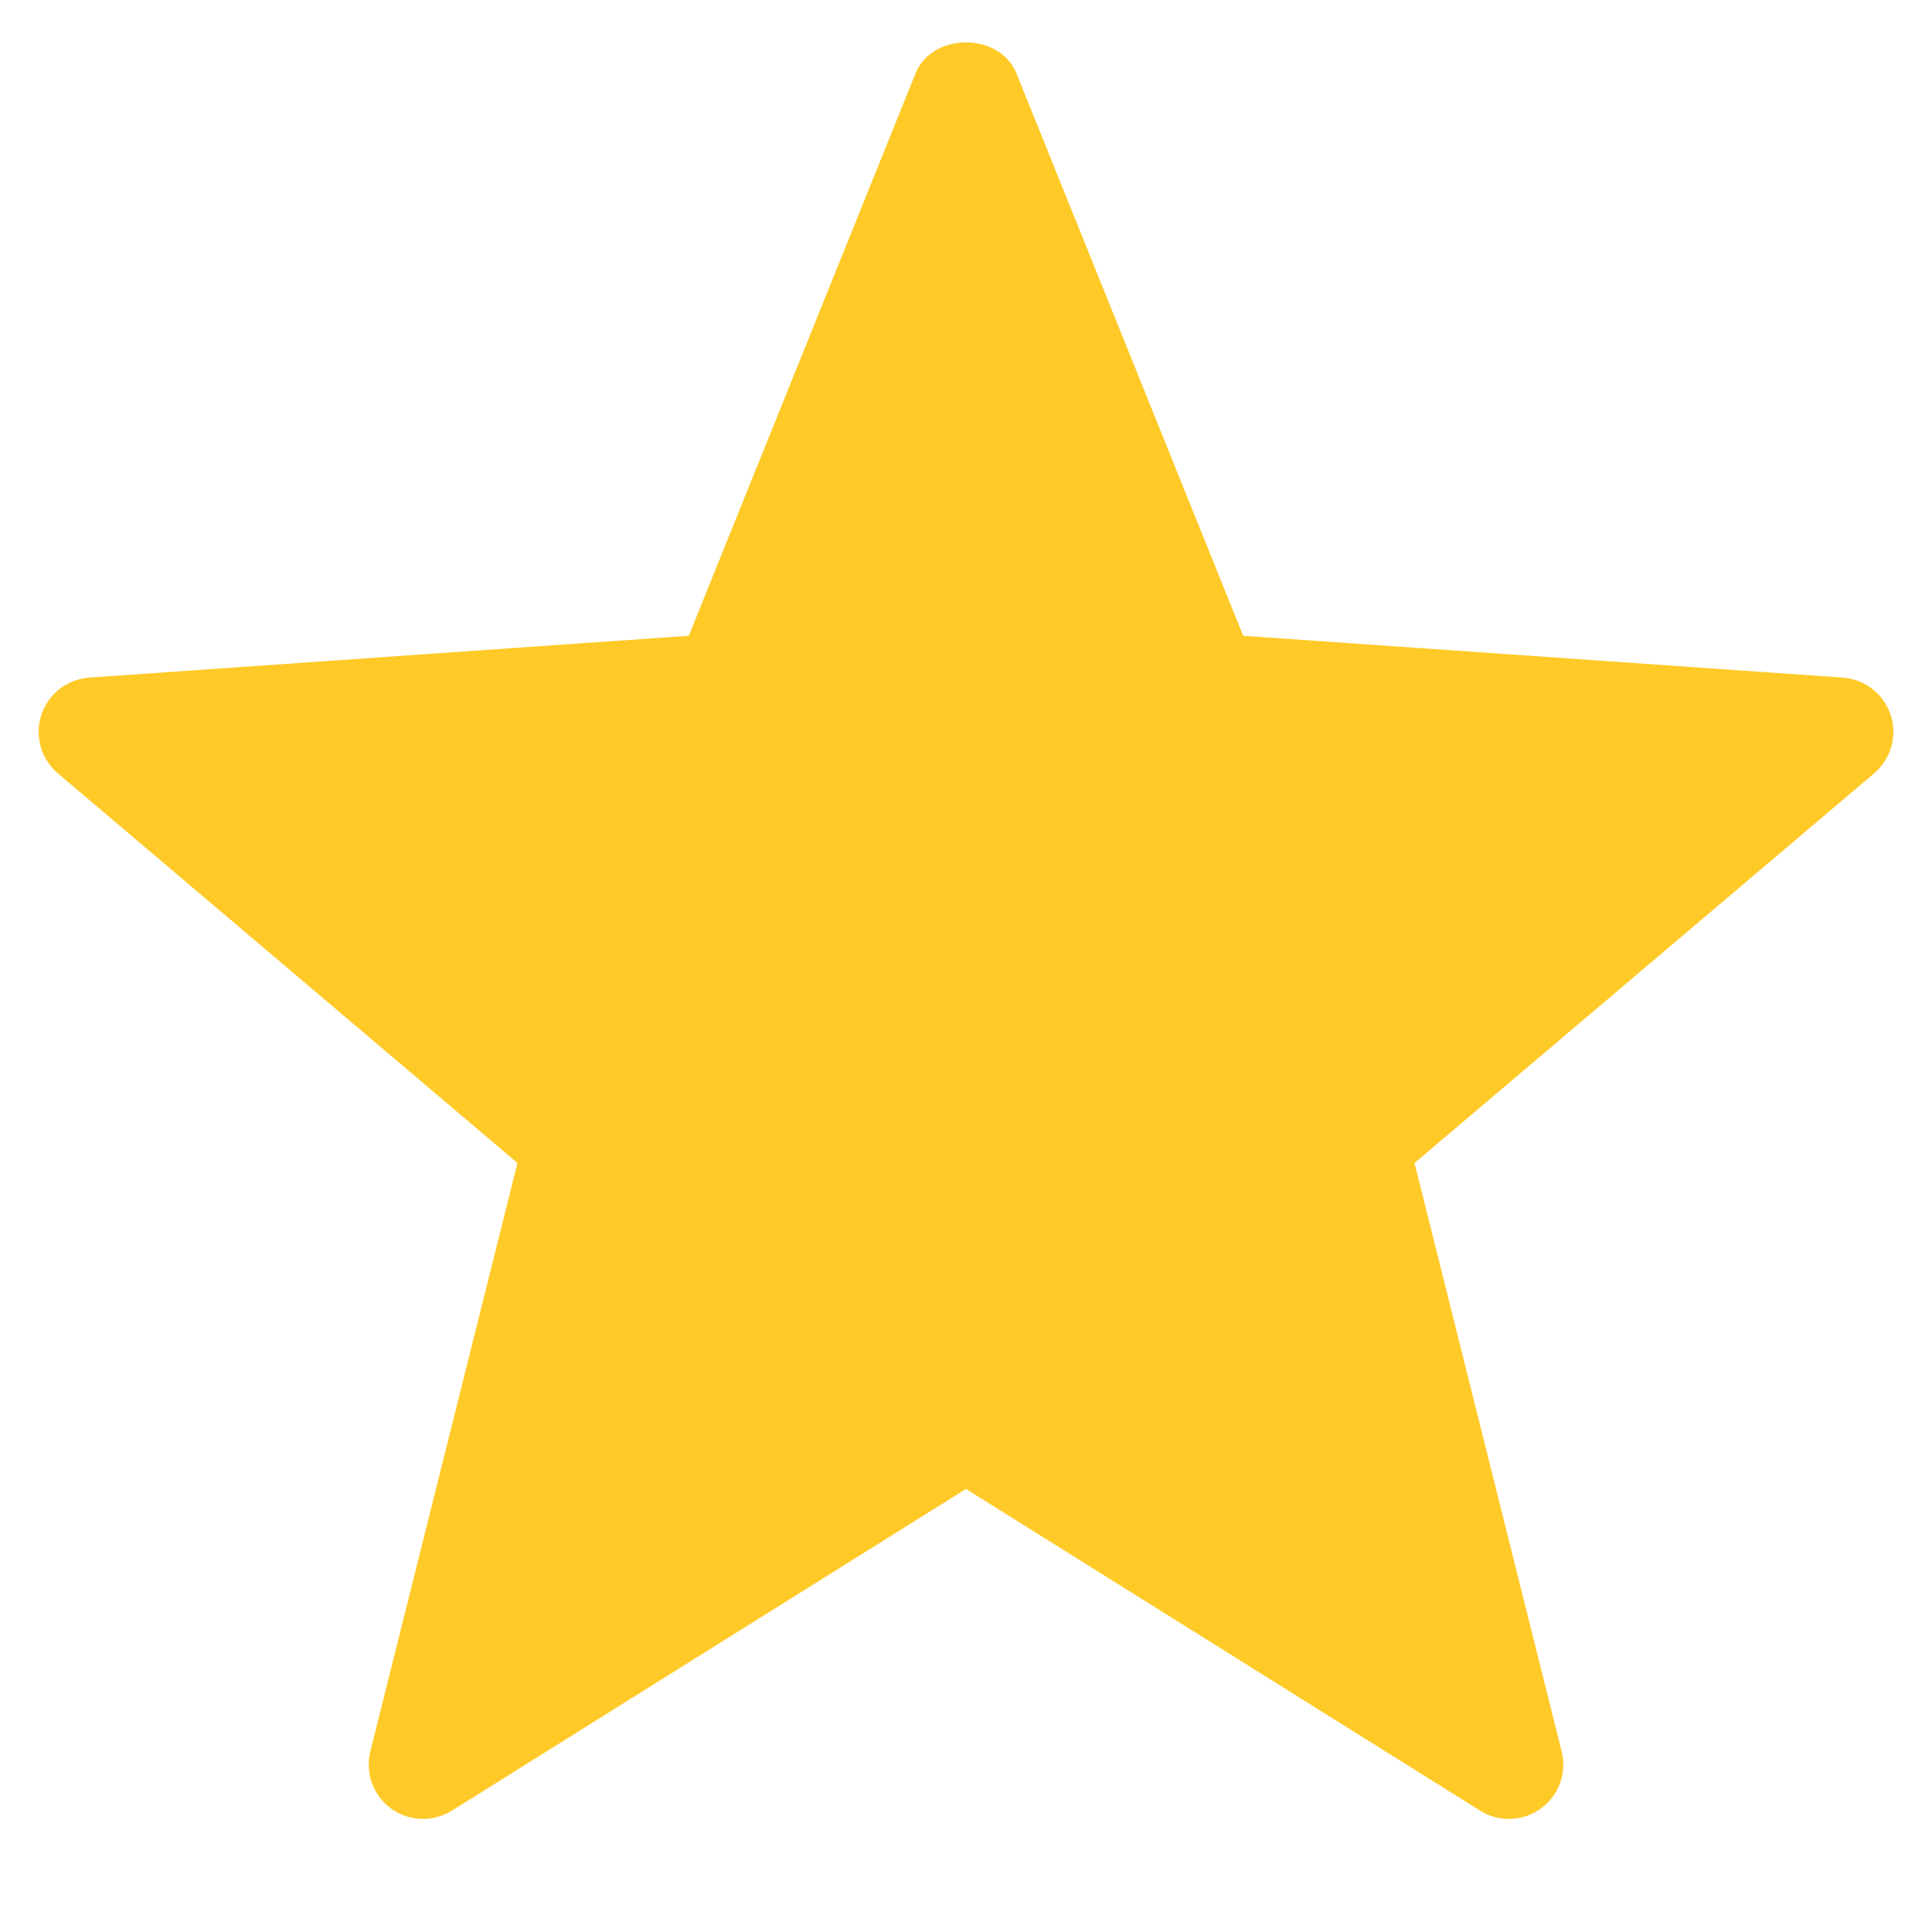 <svg width="25" height="25" viewBox="0 0 25 25" fill="none" xmlns="http://www.w3.org/2000/svg">
<g clip-path="url(#clip0_1_1131)">
<path d="M5.847 23.43L12.5 19.267L19.153 23.43C19.395 23.583 19.706 23.571 19.939 23.402C20.053 23.32 20.139 23.206 20.187 23.074C20.235 22.942 20.242 22.799 20.208 22.663L18.304 15.049L24.249 10.009C24.356 9.919 24.434 9.799 24.473 9.664C24.511 9.53 24.509 9.386 24.466 9.253C24.422 9.12 24.34 9.002 24.23 8.916C24.119 8.83 23.985 8.778 23.846 8.768L16.087 8.227L13.152 0.947C12.937 0.416 12.063 0.416 11.848 0.947L8.913 8.227L1.155 8.768C1.015 8.778 0.881 8.83 0.77 8.916C0.66 9.002 0.578 9.12 0.534 9.253C0.491 9.386 0.489 9.53 0.527 9.664C0.566 9.799 0.644 9.919 0.751 10.009L6.696 15.049L4.792 22.663C4.758 22.799 4.766 22.942 4.813 23.074C4.861 23.206 4.947 23.32 5.061 23.402C5.174 23.485 5.31 23.531 5.45 23.536C5.59 23.541 5.728 23.504 5.847 23.43Z" fill="#FFCA28"/>
</g>
<defs>
<clipPath id="clip0_1_1131">
<rect width="24" height="24" fill="white" transform="matrix(-1 0 0 1 24.5 0.043)"/>
</clipPath>
</defs>
</svg>
